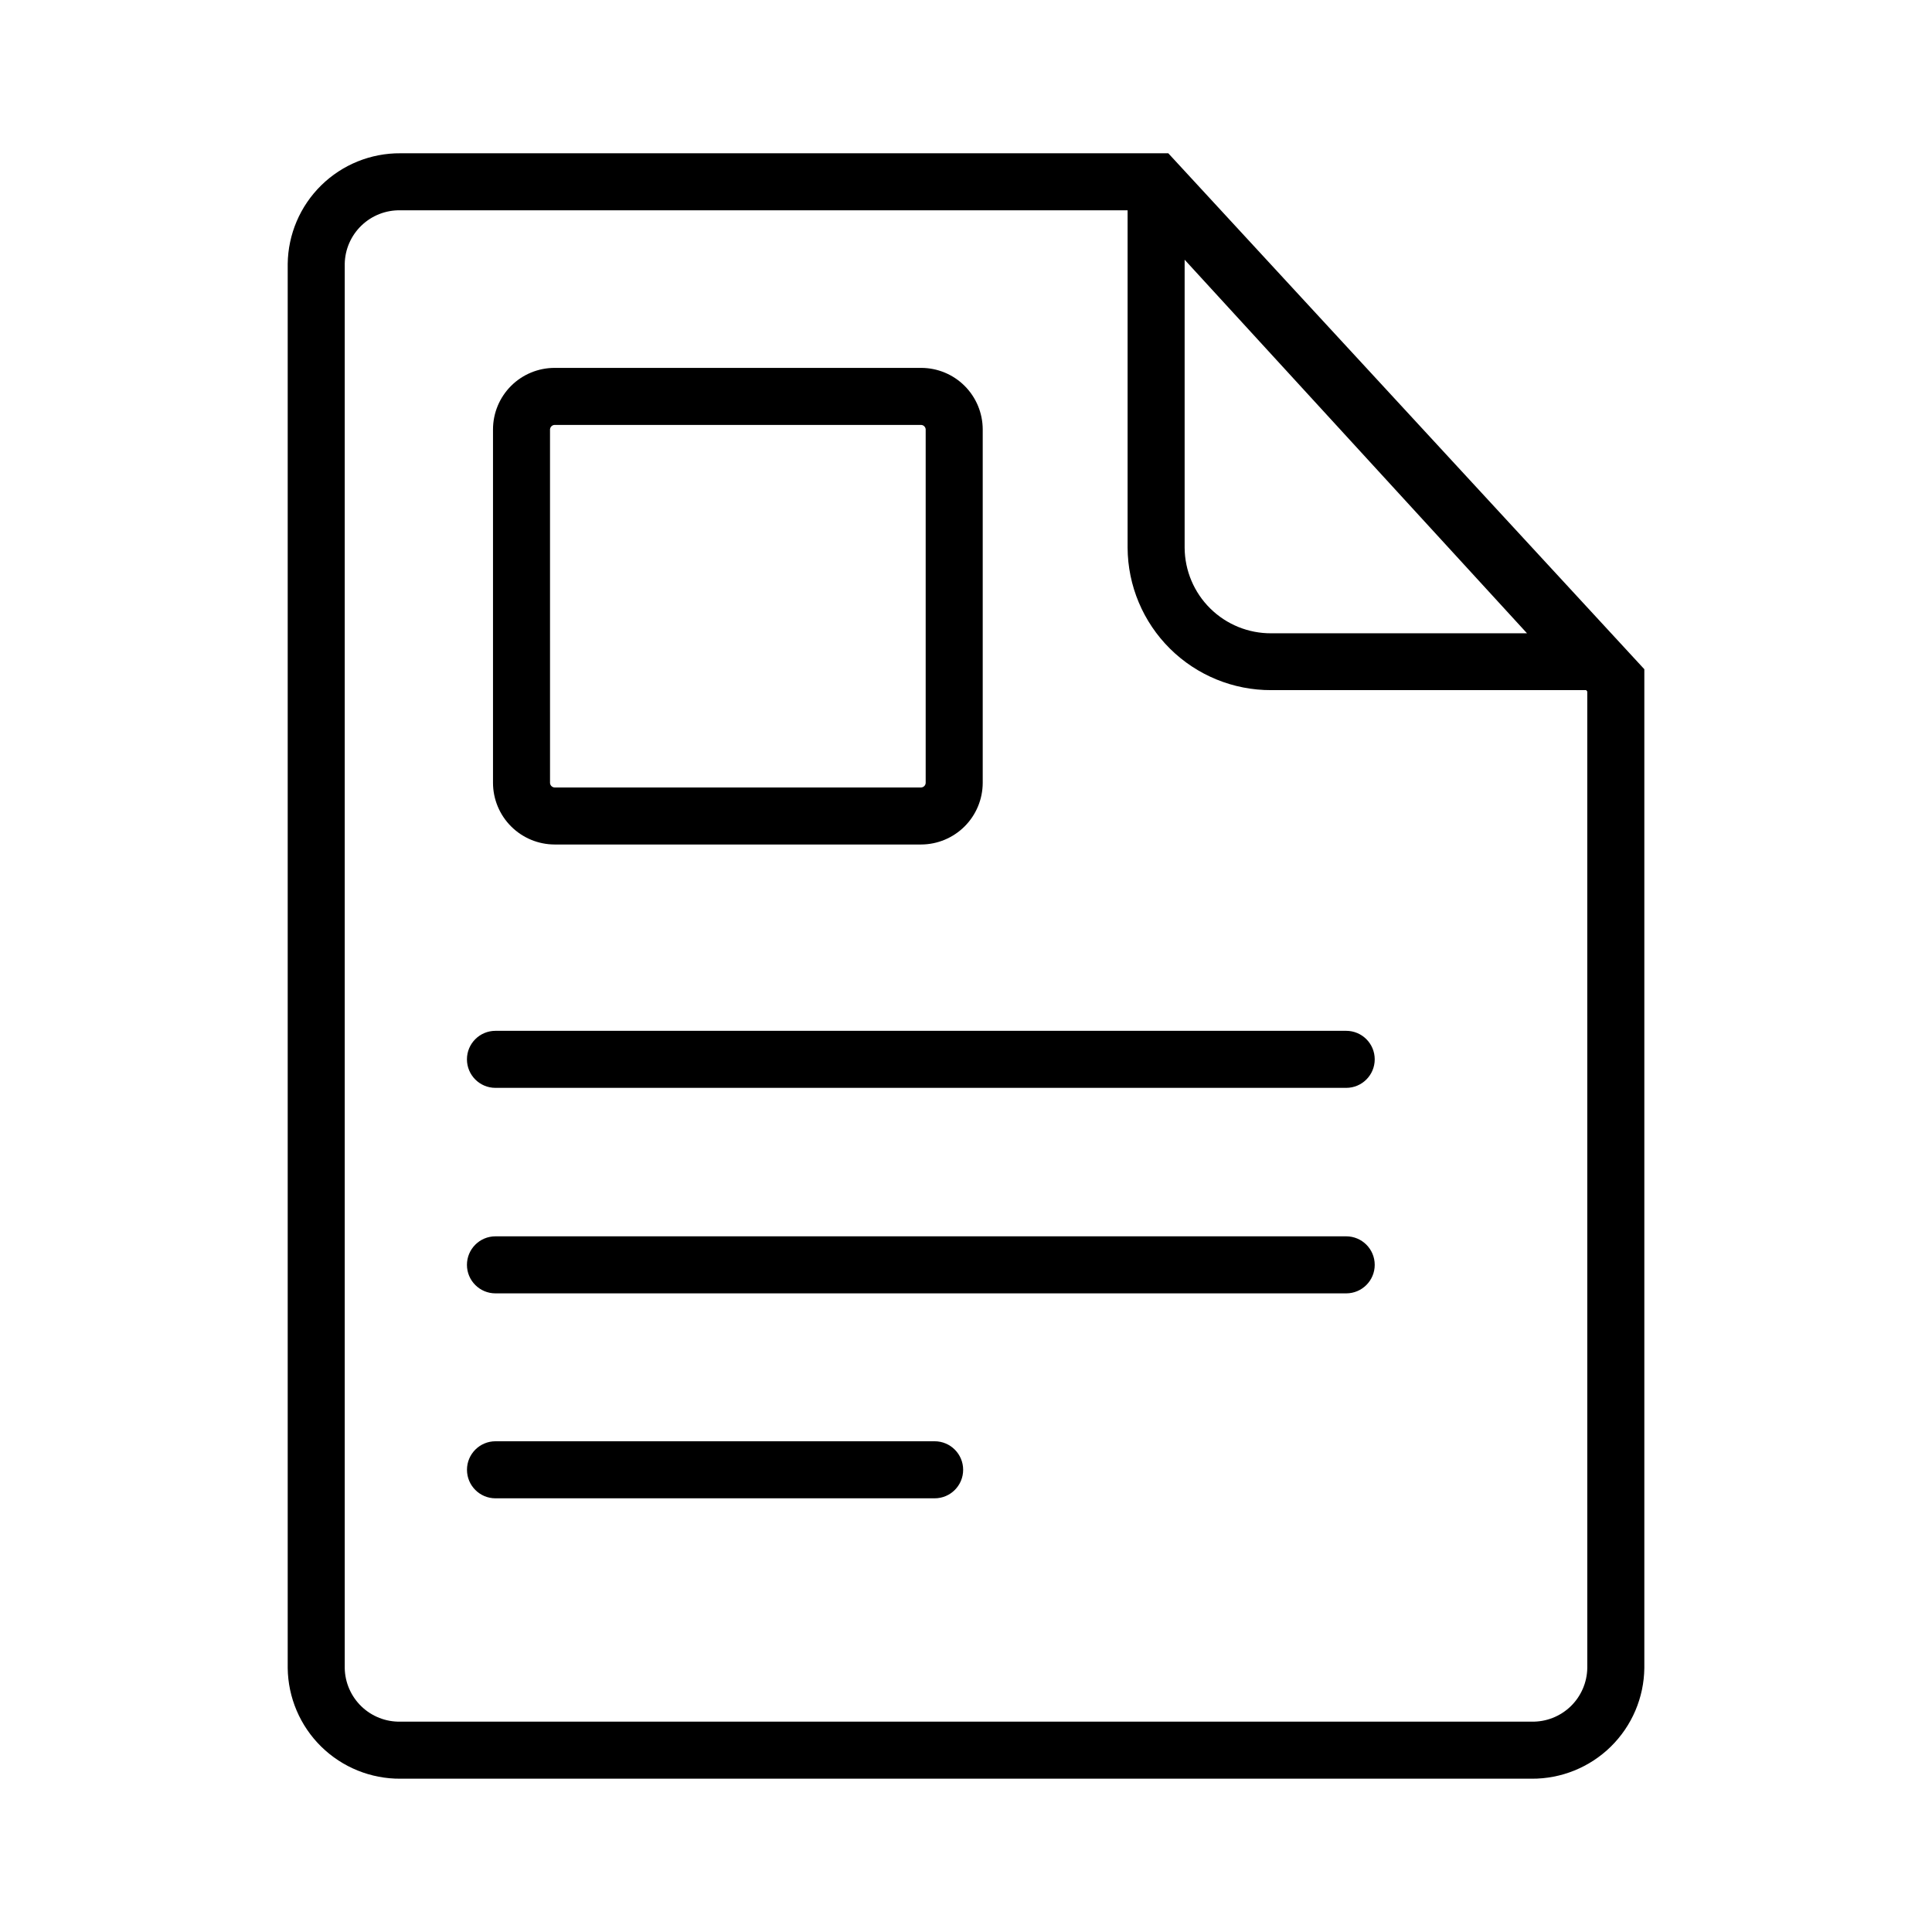 <?xml version="1.0" encoding="UTF-8"?>
<!-- The Best Svg Icon site in the world: iconSvg.co, Visit us! https://iconsvg.co -->
<svg fill="#000000" width="800px" height="800px" version="1.1" viewBox="144 144 512 512" xmlns="http://www.w3.org/2000/svg">
 <g>
  <path d="m290.97 367.8h97.137c4.324-0.012 8.469-1.738 11.527-4.797 3.059-3.059 4.781-7.199 4.797-11.527v-93.707c-0.016-4.32-1.742-8.461-4.801-11.512-3.059-3.051-7.203-4.762-11.523-4.762h-97.137c-4.32 0-8.465 1.711-11.523 4.762-3.059 3.051-4.785 7.191-4.797 11.512v93.707c0.012 4.328 1.734 8.469 4.793 11.527 3.059 3.059 7.203 4.785 11.527 4.797zm-1.211-110.03h0.004c0.051-0.637 0.57-1.137 1.207-1.16h97.137c0.637 0.023 1.156 0.523 1.207 1.16v93.707c-0.023 0.656-0.551 1.184-1.207 1.211h-97.137c-0.656-0.027-1.184-0.555-1.207-1.211z"/>
  <path d="m500.76 417.18h-225.46c-4.172 0-7.555 3.383-7.555 7.555 0 4.176 3.383 7.559 7.555 7.559h225.46c4.172 0 7.555-3.383 7.555-7.559 0-4.172-3.383-7.555-7.555-7.555z"/>
  <path d="m500.76 471.64h-225.46c-4.172 0-7.555 3.383-7.555 7.559 0 4.172 3.383 7.555 7.555 7.555h225.46c4.172 0 7.555-3.383 7.555-7.555 0-4.176-3.383-7.559-7.555-7.559z"/>
  <path d="m391.69 525.95h-116.38c-4.172 0-7.555 3.387-7.555 7.559 0 4.176 3.383 7.559 7.555 7.559h116.38c4.172 0 7.555-3.383 7.555-7.559 0-4.172-3.383-7.559-7.555-7.559z"/>
  <path d="m453.61 184.62h-203.49c-7.844-0.055-15.391 3-20.988 8.492-5.598 5.496-8.793 12.984-8.887 20.828v372.11c0.094 7.844 3.289 15.332 8.887 20.828 5.598 5.492 13.145 8.547 20.988 8.496h299.77c7.844 0.051 15.391-3.004 20.988-8.496 5.598-5.496 8.793-12.984 8.887-20.828v-264.7zm95.066 127.21h-67.762c-6.055 0.039-11.875-2.324-16.184-6.578-4.309-4.25-6.75-10.039-6.789-16.094v-76.328zm15.973 274.22c-0.066 3.844-1.66 7.504-4.43 10.172-2.773 2.664-6.488 4.117-10.332 4.035h-299.77c-3.84 0.082-7.559-1.371-10.328-4.035-2.769-2.668-4.367-6.328-4.43-10.172v-372.11c0.062-3.844 1.66-7.504 4.43-10.168 2.769-2.668 6.488-4.121 10.328-4.039h192.71v89.426c0.051 10.055 4.094 19.672 11.234 26.75 7.141 7.074 16.801 11.027 26.852 10.984h83.43l0.301 0.352z"/>
 </g>
</svg>